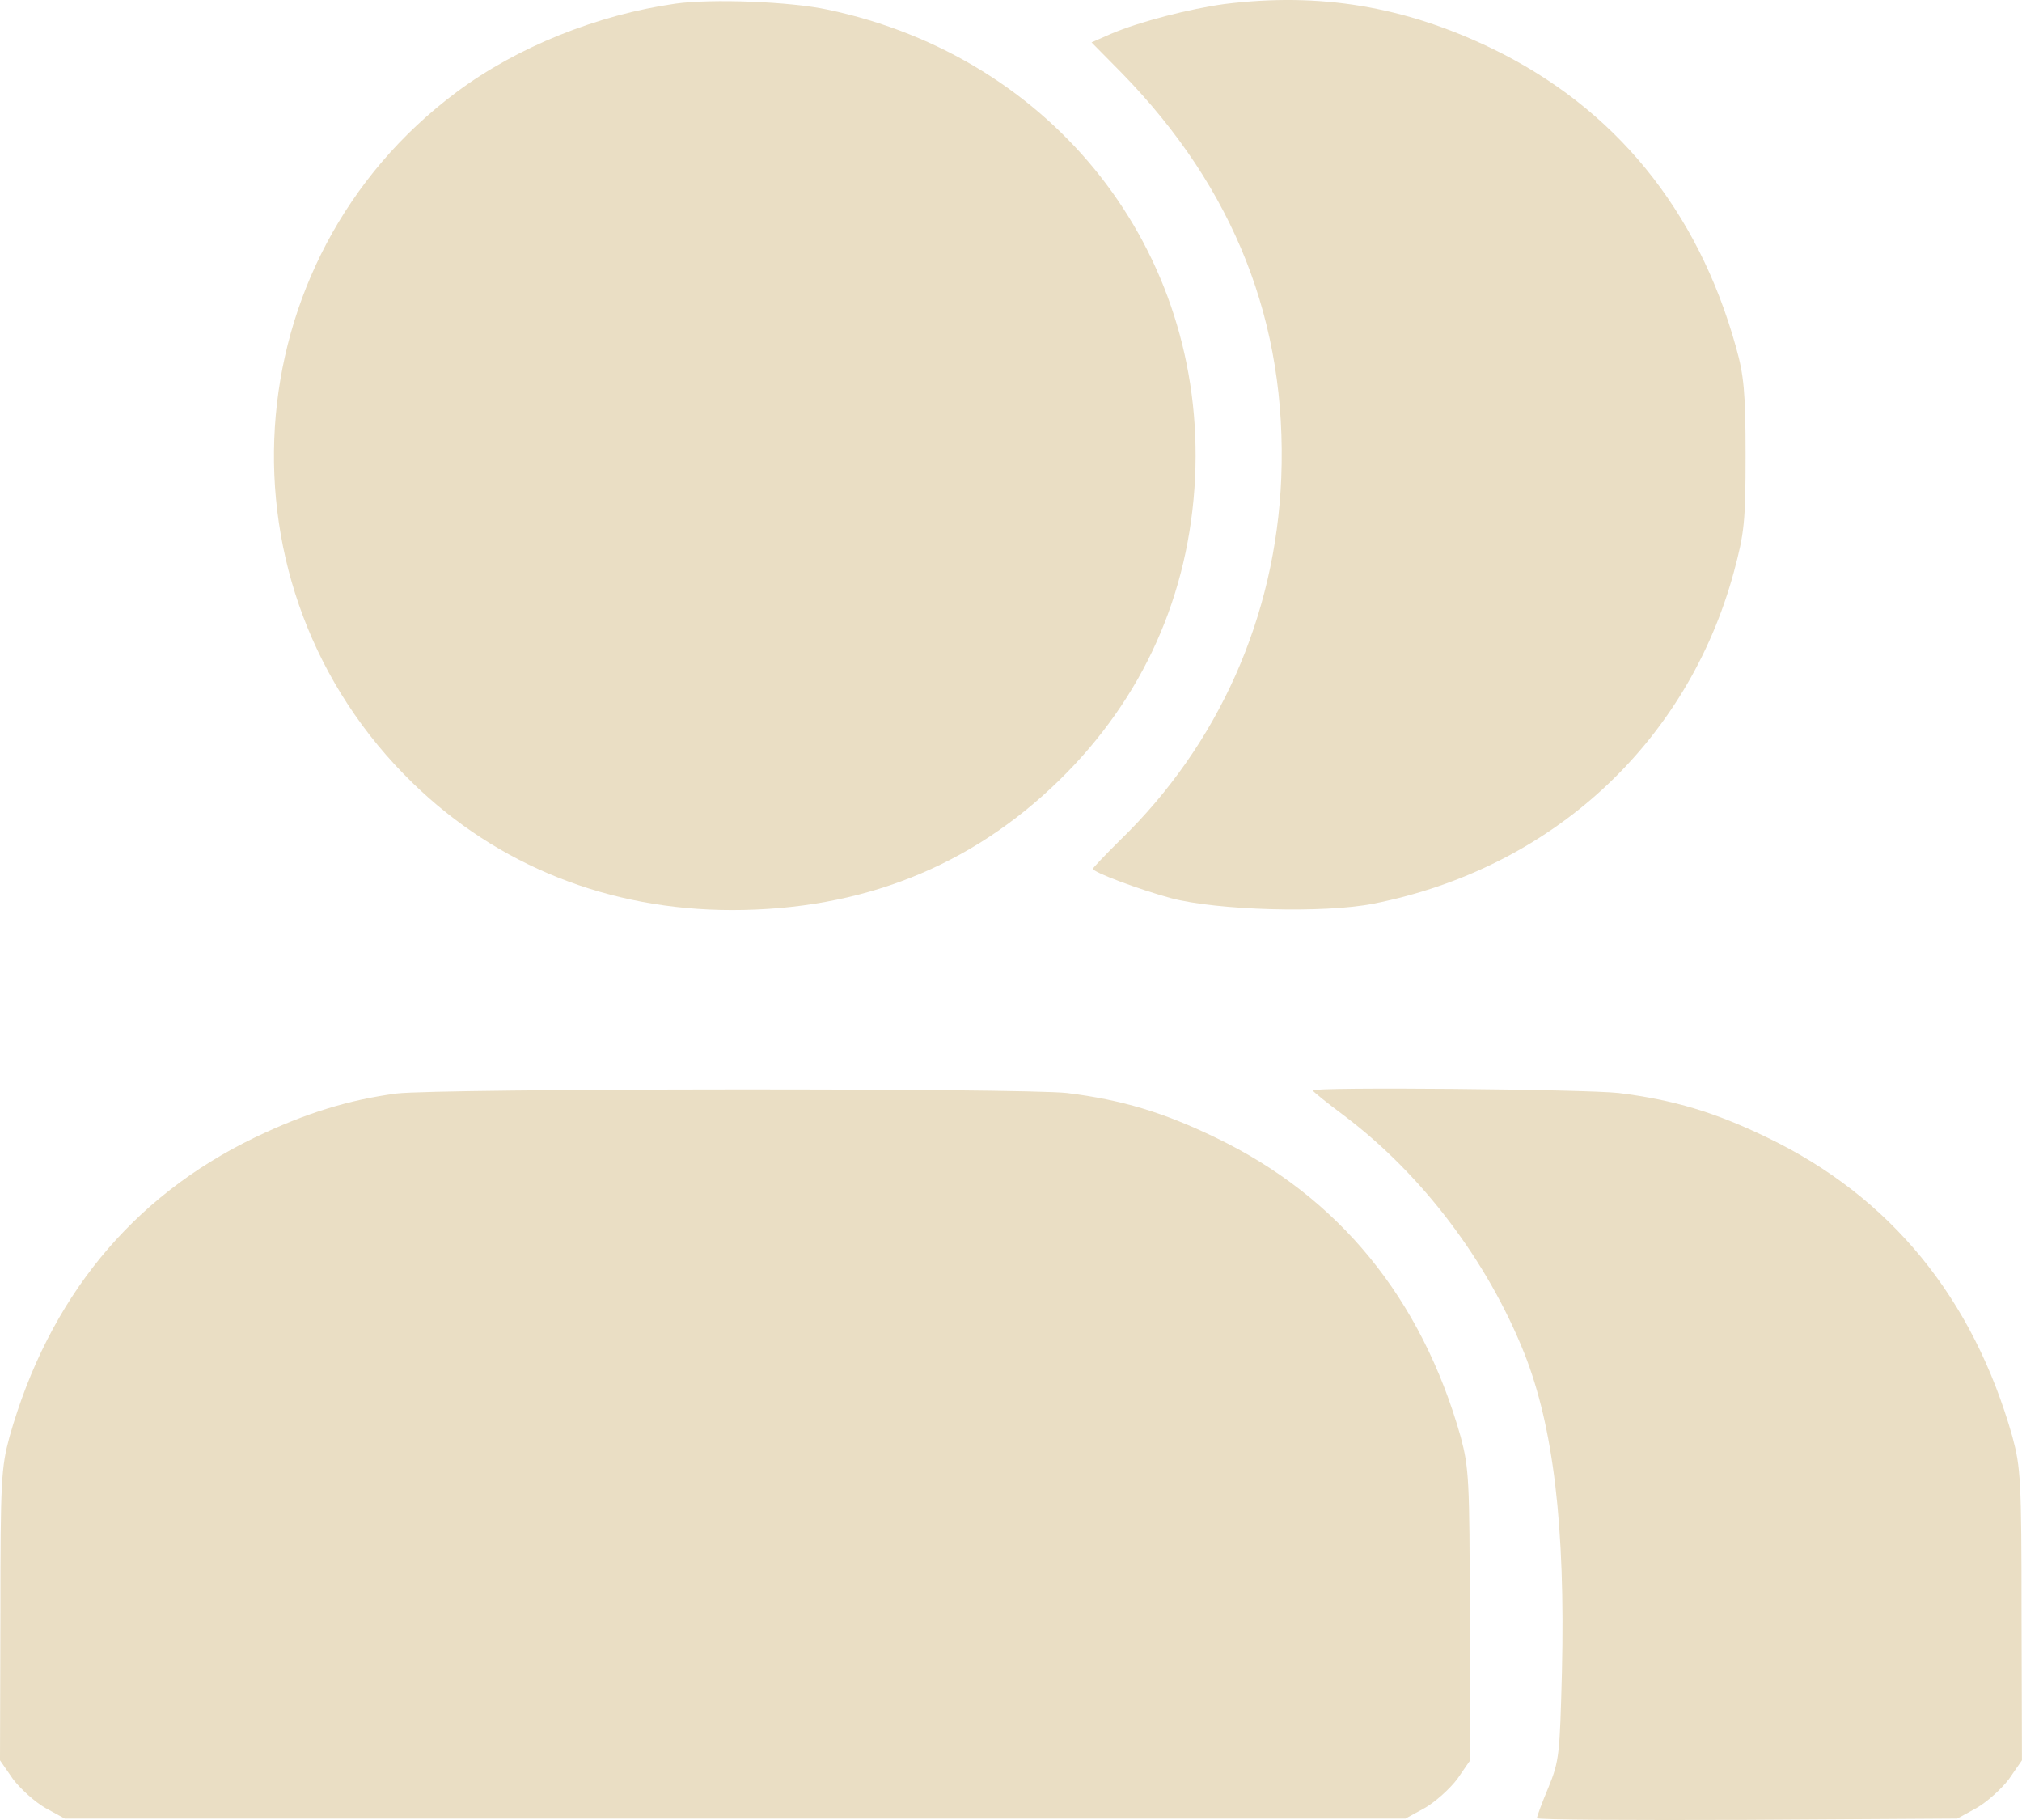 <?xml version="1.0" encoding="UTF-8"?> <svg xmlns="http://www.w3.org/2000/svg" width="30" height="27" viewBox="0 0 30 27" fill="none"><path d="M10.023 0.054C8.865 0.218 7.669 0.698 6.773 1.367C3.441 3.855 3.134 8.716 6.127 11.62C7.387 12.844 9.038 13.501 10.861 13.501C12.78 13.501 14.405 12.857 15.716 11.575C16.957 10.363 17.648 8.823 17.731 7.087C17.891 3.716 15.639 0.85 12.281 0.143C11.724 0.023 10.56 -0.021 10.023 0.054Z" fill="#EADEC4"></path><path d="M18.166 0.06C17.654 0.13 16.912 0.319 16.483 0.502L16.195 0.629L16.643 1.083C18.319 2.8 19.099 4.795 19.01 7.087C18.927 9.145 18.082 11.045 16.617 12.466C16.394 12.686 16.215 12.876 16.215 12.888C16.215 12.939 16.886 13.191 17.372 13.324C18.063 13.507 19.649 13.551 20.379 13.406C23.021 12.882 25.035 11.026 25.726 8.482C25.88 7.907 25.899 7.743 25.899 6.746C25.899 5.818 25.873 5.565 25.758 5.155C25.189 3.103 23.948 1.595 22.131 0.717C20.833 0.092 19.579 -0.116 18.166 0.06Z" fill="#EADEC4"></path><path d="M5.885 16.222C5.175 16.316 4.535 16.512 3.774 16.878C1.957 17.756 0.723 19.258 0.141 21.316C0.019 21.771 0.006 21.954 0.006 23.961L0 26.114L0.192 26.392C0.301 26.537 0.518 26.733 0.672 26.821L0.96 26.979H10.906H20.853L21.141 26.821C21.294 26.733 21.512 26.537 21.621 26.392L21.813 26.114L21.806 23.961C21.806 21.954 21.793 21.771 21.672 21.316C21.09 19.258 19.862 17.756 18.039 16.878C17.258 16.5 16.644 16.316 15.832 16.215C15.166 16.14 6.531 16.146 5.885 16.222Z" fill="#EADEC4"></path><path d="M19.477 16.177C19.477 16.19 19.688 16.361 19.95 16.556C21.101 17.427 22.067 18.703 22.617 20.079C23.046 21.165 23.225 22.636 23.174 24.801C23.142 26.02 23.136 26.12 22.976 26.512C22.88 26.739 22.803 26.948 22.803 26.973C22.803 26.998 24.204 27.004 25.924 26.998L29.04 26.979L29.327 26.821C29.481 26.733 29.698 26.537 29.807 26.392L29.999 26.114L29.993 23.961C29.993 21.954 29.98 21.771 29.858 21.316C29.276 19.258 28.048 17.756 26.225 16.878C25.445 16.5 24.831 16.316 24.018 16.215C23.532 16.159 19.477 16.121 19.477 16.177Z" fill="#EADEC4"></path></svg> 